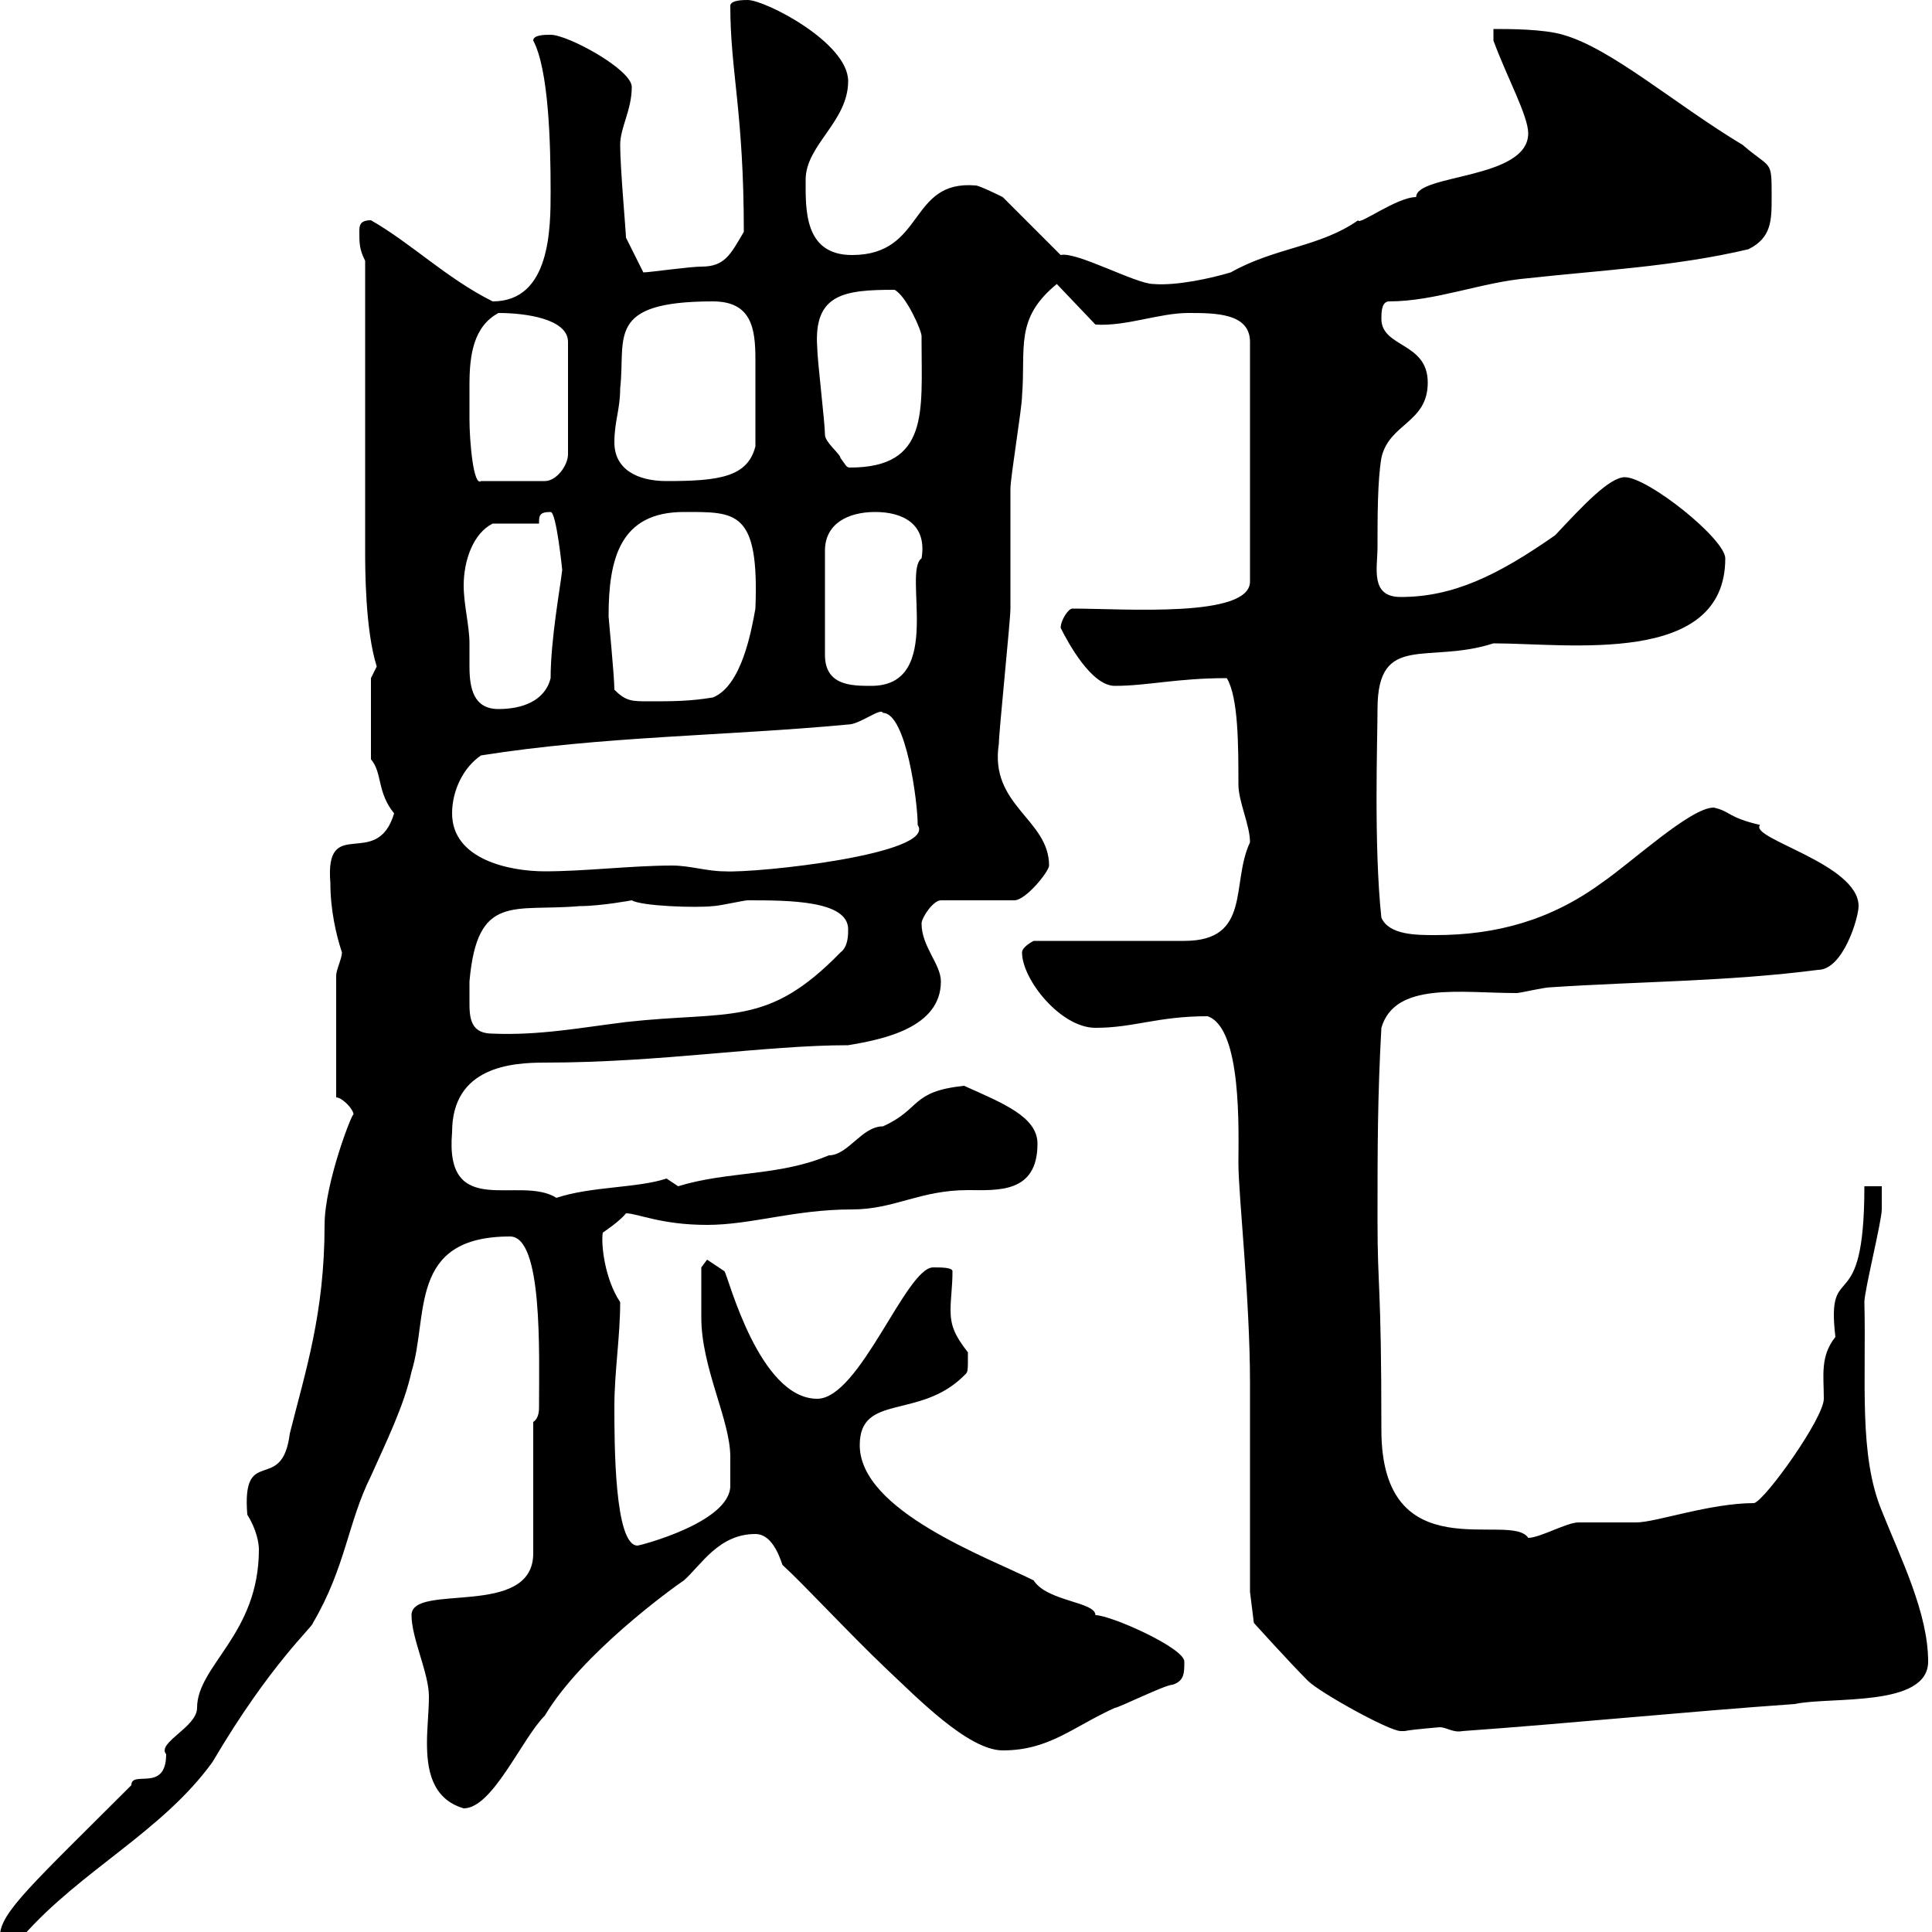 <svg xmlns="http://www.w3.org/2000/svg" xmlns:xlink="http://www.w3.org/1999/xlink" width="300" height="300"><path d="M20.40 277.20C5.10 292.50 0 297 0 300.60L3.60 300.60C12.60 290.40 25.20 284.40 33 273.60C42 258.30 48.60 252.60 48.60 252C53.70 243.30 54 236.40 57.60 229.20C60 223.80 62.70 218.40 63.90 213C66.60 204.30 63.30 192 79.20 192C84.30 192 83.70 210 83.70 218.40C83.70 219 83.70 220.20 82.80 220.80L82.80 241.20C82.80 251.40 63.90 245.70 63.90 250.80C63.90 254.40 66.60 259.80 66.60 263.40C66.60 265.80 66.30 268.20 66.30 270.60C66.30 274.50 66.90 279.30 72 280.80C76.50 280.80 81 270 84.60 266.40C90.30 256.80 104.40 246.60 106.20 245.40C108.90 243 111.60 238.20 117.30 238.20C119.70 238.20 120.90 241.20 121.50 243C124.80 246 132 253.80 137.70 259.20C142.20 263.40 150.30 271.80 155.70 271.80C162.90 271.80 166.50 268.20 173.10 265.20C173.70 265.20 180.90 261.60 182.10 261.60C183.90 261 183.90 259.80 183.90 258C183.90 255.90 172.50 250.80 170.10 250.80C170.10 248.70 162.60 248.70 160.50 245.40C153.30 241.80 133.50 234.60 133.50 224.40C133.50 216.30 142.80 220.50 149.70 213.60C150.30 213 150.30 213.30 150.30 210C148.20 207.30 147.60 205.80 147.60 203.40C147.60 201.60 147.90 199.80 147.90 197.40C147.90 196.80 146.10 196.80 144.90 196.80C140.70 196.80 133.50 217.20 126.90 217.20C117.90 217.20 113.10 198.30 112.50 197.40C111.60 196.80 109.80 195.60 109.80 195.60L108.90 196.80C108.90 198 108.90 202.50 108.90 204.60C108.90 212.40 113.40 220.50 113.40 226.20C113.40 227.70 113.40 229.20 113.40 230.70C113.40 236.40 99.30 240 99 240C95.40 240 95.40 224.10 95.40 218.40C95.40 213 96.30 207.60 96.30 202.20C93.90 198.60 93.30 193.20 93.60 191.40C93.60 191.40 96.30 189.60 97.20 188.40C99 188.40 102.60 190.20 109.80 190.20C116.70 190.20 123.30 187.80 132.30 187.80C138.90 187.80 142.80 184.80 150.30 184.80C154.80 184.80 161.10 185.40 161.10 177.60C161.10 173.40 155.70 171.30 149.70 168.60C141.30 169.50 143.10 172.20 137.10 174.90C133.80 174.90 131.70 179.40 128.70 179.40C120.90 182.70 113.10 181.80 105.30 184.20C105.30 184.20 103.50 183 103.50 183C99 184.50 91.80 184.20 86.40 186C80.70 182.40 69 189.60 70.20 175.80C70.20 165.60 79.50 165 84.60 165C102.60 165 118.80 162.30 131.70 162.30C137.10 161.40 146.10 159.60 146.10 152.40C146.10 149.70 143.10 147 143.10 143.40C143.10 142.50 144.90 139.80 146.10 139.80L157.50 139.80C159.30 139.80 162.90 135.30 162.90 134.40C162.90 127.20 153.60 125.10 155.10 115.50C155.10 113.70 156.90 96.30 156.90 94.50C156.90 92.70 156.90 77.70 156.90 75.90C156.90 74.10 158.70 63.30 158.70 61.50C159.30 54 157.50 49.50 164.10 44.10L170.10 50.40C174.90 50.70 180 48.60 184.50 48.60C188.70 48.60 194.10 48.60 194.10 53.10L194.10 90.30C194.10 96 174.60 94.50 166.50 94.50C165.90 94.50 164.70 96.30 164.70 97.50C165.90 99.90 169.50 106.50 173.10 106.50C178.20 106.50 182.70 105.30 190.50 105.30C192.30 108.30 192.30 115.80 192.30 121.80C192.30 124.50 194.10 128.10 194.10 130.80C191.10 137.10 194.40 146.10 183.90 146.10L160.50 146.10C160.50 146.10 158.70 147 158.70 147.90C158.70 152.10 164.70 159.60 170.10 159.60C176.10 159.60 179.70 157.80 187.50 157.80C192.90 159.60 192.30 175.80 192.30 180.60C192.30 185.70 194.10 201.60 194.10 214.80L194.10 247.20L194.70 252C194.70 252 200.10 258 203.10 261C204.90 262.80 215.70 268.80 217.50 268.80C217.50 268.80 218.10 268.80 218.10 268.80C219.60 268.50 223.80 268.20 223.50 268.20C224.70 268.20 225.60 269.10 227.10 268.80C243.90 267.60 261.60 265.80 278.70 264.60C284.10 263.40 299.40 265.20 299.40 258C299.40 250.50 295.20 242.10 292.20 234.60C288.60 225.90 289.80 214.50 289.50 202.20C289.50 200.40 292.20 189.60 292.20 187.80C292.20 186.60 292.20 184.80 292.20 184.20L289.50 184.20C289.50 205.50 283.50 195 285 207.60C282.60 210.60 283.20 213.60 283.20 217.20C283.20 220.20 274.20 232.80 272.40 233.40C265.50 233.40 257.10 236.40 254.10 236.40C253.50 236.40 246.30 236.40 245.10 236.40C243.30 236.40 239.10 238.80 237.30 238.80C234.60 234.60 214.50 244.20 214.50 222C214.50 198.90 213.90 200.40 213.90 189.60C213.90 178.50 213.90 170.40 214.50 159.60C216.60 152.40 226.80 154.20 235.50 154.20C236.10 154.20 239.70 153.30 240.90 153.30C254.40 152.40 268.50 152.40 282.30 150.60C286.20 150.60 288.60 142.50 288.60 140.70C288.60 134.10 271.50 130.20 273.30 128.10C268.20 126.90 268.80 126 266.10 125.40C262.50 125.40 253.50 133.80 248.70 137.10C240.90 142.80 232.50 145.20 222.90 145.20C219.90 145.20 215.70 145.20 214.50 142.50C213.30 131.40 213.90 114.60 213.90 110.10C213.90 98.10 221.70 103.20 231.90 99.90C243.60 99.90 267.90 103.50 267.90 86.70C267.90 83.70 255.90 74.10 252.30 74.10C249.90 74.10 245.70 78.60 241.50 83.10C232.50 89.40 225.60 92.70 217.50 92.70C212.70 92.70 213.90 88.20 213.90 84.90C213.90 80.10 213.90 74.70 214.50 71.10C215.70 65.70 221.70 65.70 221.70 59.40C221.70 53.10 214.50 54 214.50 49.50C214.50 48.60 214.50 46.80 215.70 46.80C222.90 46.80 230.10 43.80 237.30 43.20C248.10 42 260.10 41.40 271.50 38.70C275.10 36.90 275.10 34.20 275.10 30.60C275.10 24.60 275.10 26.40 270.60 22.50C260.10 16.20 250.20 7.50 242.70 5.40C239.70 4.50 234.30 4.50 231.90 4.50L231.90 6.30C234 12 237.30 18 237.30 20.70C237.30 27.90 219.90 27 219.90 30.60C216.90 30.60 210.90 35.10 210.90 34.20C204.90 38.40 198 38.40 191.10 42.30C188.10 43.20 182.70 44.40 179.10 44.10C176.40 44.10 167.10 39 164.70 39.60L155.70 30.60C155.70 30.60 152.10 28.80 151.50 28.80C141 27.90 143.70 39.60 132.30 39.60C124.80 39.60 125.10 32.40 125.10 27.90C125.10 22.50 131.70 18.90 131.70 12.60C131.70 6.60 118.80 0 116.10 0C115.50 0 113.40 0 113.40 0.90C113.40 11.10 115.50 17.40 115.50 36C113.40 39.60 112.50 41.40 108.90 41.40C107.10 41.40 100.80 42.30 99.90 42.30L97.20 36.90C97.20 36 96.30 26.10 96.30 22.50C96.30 19.80 98.10 17.10 98.10 13.50C98.10 10.80 88.20 5.40 85.50 5.40C84.60 5.40 82.80 5.40 82.80 6.30C85.20 10.80 85.50 22.20 85.50 29.70C85.50 35.40 85.50 46.80 76.50 46.80C69.30 43.20 63.90 37.80 57.60 34.20C55.80 34.20 55.80 35.10 55.80 36C55.80 37.80 55.80 38.70 56.70 40.50L56.70 85.50C56.70 88.20 56.70 97.80 58.50 103.50C58.50 103.50 57.60 105.30 57.60 105.30L57.60 117.90C59.40 120 58.50 123 61.20 126.30C58.50 135.30 50.40 126.30 51.30 137.10C51.30 141.30 52.20 145.20 53.10 147.90C53.10 148.80 52.20 150.60 52.20 151.50L52.20 170.40C53.10 170.40 54.90 172.20 54.90 173.10C54.90 172.20 50.40 183.60 50.40 190.20C50.40 204 47.40 213 45 222.60C43.80 232.20 37.50 224.10 38.40 235.20C39.90 237.60 40.20 239.70 40.20 240.60C40.20 253.80 30.60 258.60 30.60 265.20C30.60 268.20 24.30 270.60 25.80 272.40C25.80 278.40 20.40 274.80 20.40 277.20ZM72.90 152.40C74.10 138.60 79.80 141.60 90 140.70C93.30 140.70 98.10 139.80 98.10 139.80C99.60 140.70 108 141 110.70 140.70C111.60 140.70 115.50 139.80 116.10 139.80C122.40 139.80 131.70 139.80 131.70 144.30C131.70 145.20 131.70 147 130.50 147.90C119.10 159.60 113.40 156.90 97.20 158.70C90 159.60 83.70 160.80 76.50 160.50C73.50 160.50 72.90 158.70 72.90 156C72.90 155.10 72.90 153.60 72.90 152.40ZM70.20 126.30C70.20 122.70 72 119.10 74.70 117.30C93.60 114.30 112.50 114.30 131.70 112.50C133.50 112.50 136.80 109.80 137.10 110.70C140.70 110.70 142.50 124.50 142.50 128.10C145.50 132.60 117.60 135.60 112.50 135.30C109.80 135.30 107.10 134.40 104.40 134.40C98.10 134.40 90.90 135.30 84.60 135.30C79.20 135.30 70.20 133.50 70.20 126.30ZM72 90.90C72 87 73.50 82.80 76.50 81.30L83.70 81.30C83.70 80.10 83.70 79.50 85.50 79.50C86.40 79.50 87.30 88.50 87.30 88.50C87 91.20 85.50 99.30 85.50 105.30C84.60 108.90 81 110.10 77.40 110.10C73.50 110.10 72.90 106.80 72.90 103.50C72.90 102.60 72.90 101.10 72.90 99.90C72.90 97.20 72 93.90 72 90.90ZM95.40 107.10C95.40 105 94.50 96 94.50 95.70C94.50 86.70 96.30 79.50 106.20 79.50C114.30 79.50 117.90 79.20 117.30 94.50C116.70 97.80 115.20 106.50 110.70 108.30C107.10 108.90 104.40 108.90 100.80 108.90C98.10 108.90 97.20 108.90 95.40 107.10ZM135.90 79.50C140.10 79.50 144 81.30 143.10 86.70C140.10 88.80 146.70 106.50 135.30 106.50C132.30 106.50 128.10 106.50 128.10 101.70L128.10 85.50C128.10 81.30 131.70 79.50 135.90 79.50ZM72.90 65.10C72.90 63.60 72.90 61.50 72.90 59.70C72.90 55.20 73.50 50.70 77.40 48.60C81.60 48.60 88.20 49.50 88.20 53.10L88.20 70.50C88.20 72.30 86.40 74.70 84.60 74.70L74.70 74.70C73.50 75.60 72.90 68.40 72.90 65.10ZM95.40 68.70C95.40 65.40 96.30 63.60 96.30 60.30C97.20 52.50 93.90 46.80 110.70 46.80C116.70 46.80 117.30 51 117.30 55.80C117.30 60 117.30 65.70 117.30 69.30C116.10 74.10 111.60 74.70 103.50 74.70C99 74.70 95.40 72.90 95.40 68.70ZM128.10 67.50C128.10 65.70 126.90 55.80 126.90 54C126.30 45.60 131.10 45 138.90 45C140.70 45.90 143.10 51.30 143.10 52.20C143.10 53.10 143.10 53.10 143.10 53.10C143.10 63.90 144.30 72.60 132 72.60C131.40 72.60 131.40 72.30 130.50 71.10C130.50 70.50 128.10 68.70 128.10 67.50Z"/></svg>
